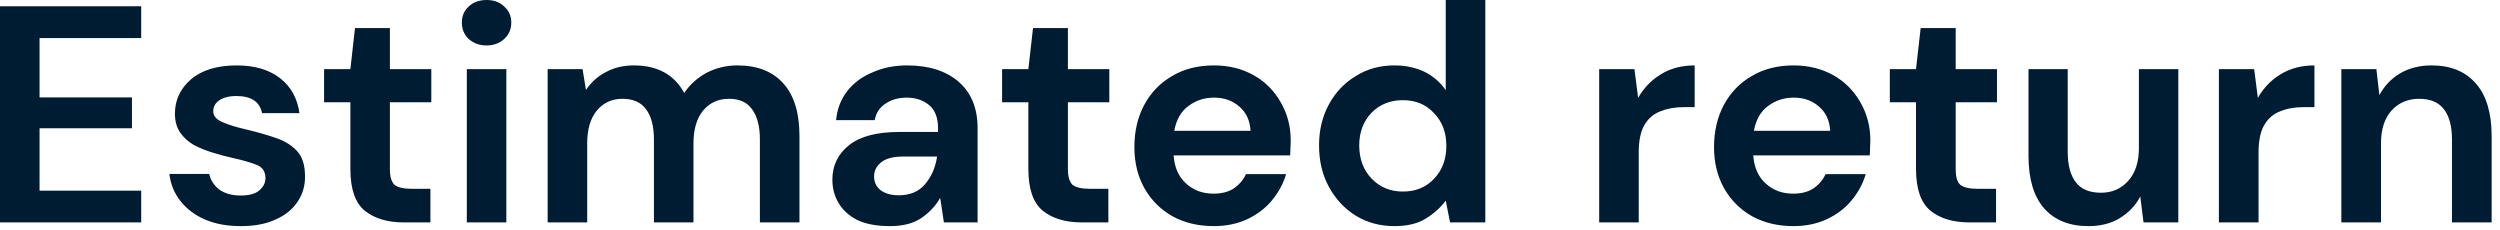 <?xml version="1.0" encoding="utf-8"?>
<svg xmlns="http://www.w3.org/2000/svg" fill="none" height="100%" overflow="visible" preserveAspectRatio="none" style="display: block;" viewBox="0 0 98 9" width="100%">
<path d="M0 8.718V0.245H5.535V1.491H1.551V3.818H5.172V5.027H1.551V7.473H5.535V8.718H0ZM9.449 8.864C8.916 8.864 8.448 8.782 8.045 8.609C7.641 8.436 7.317 8.191 7.075 7.882C6.833 7.582 6.687 7.218 6.639 6.818H8.202C8.25 7.055 8.379 7.255 8.589 7.427C8.807 7.582 9.085 7.664 9.425 7.664C9.764 7.664 10.011 7.6 10.164 7.464C10.325 7.327 10.406 7.164 10.406 6.991C10.406 6.727 10.293 6.555 10.067 6.464C9.841 6.373 9.526 6.282 9.122 6.191C8.864 6.136 8.601 6.064 8.335 5.982C8.068 5.9 7.823 5.8 7.596 5.682C7.378 5.555 7.201 5.391 7.063 5.2C6.926 4.991 6.857 4.745 6.857 4.455C6.857 3.927 7.067 3.473 7.487 3.109C7.915 2.745 8.513 2.564 9.28 2.564C9.99 2.564 10.556 2.736 10.976 3.064C11.404 3.391 11.658 3.855 11.738 4.436H10.273C10.184 3.991 9.849 3.764 9.267 3.764C8.976 3.764 8.751 3.827 8.589 3.936C8.436 4.046 8.359 4.191 8.359 4.364C8.359 4.536 8.476 4.682 8.71 4.782C8.945 4.891 9.255 4.982 9.643 5.073C10.063 5.173 10.447 5.282 10.794 5.4C11.149 5.518 11.432 5.691 11.641 5.918C11.852 6.145 11.956 6.473 11.956 6.9C11.964 7.273 11.867 7.609 11.665 7.909C11.464 8.209 11.174 8.445 10.794 8.609C10.415 8.782 9.966 8.864 9.449 8.864ZM15.817 8.718C15.188 8.718 14.683 8.564 14.304 8.264C13.924 7.955 13.735 7.409 13.735 6.627V4.009H12.704V2.709H13.735L13.916 1.1H15.284V2.709H16.907V4.009H15.284V6.636C15.284 6.927 15.345 7.127 15.466 7.245C15.595 7.345 15.813 7.4 16.121 7.4H16.872V8.718H15.817ZM19.075 1.782C18.792 1.782 18.557 1.691 18.372 1.527C18.194 1.355 18.105 1.145 18.105 0.882C18.105 0.627 18.194 0.418 18.372 0.255C18.557 0.082 18.792 0 19.075 0C19.356 0 19.586 0.082 19.765 0.255C19.95 0.418 20.043 0.627 20.043 0.882C20.043 1.145 19.95 1.355 19.765 1.527C19.586 1.691 19.356 1.782 19.075 1.782ZM18.299 8.718V2.709H19.849V8.718H18.299ZM21.468 8.718V2.709H22.836L22.97 3.527C23.164 3.236 23.418 3 23.733 2.836C24.055 2.655 24.427 2.564 24.847 2.564C25.775 2.564 26.434 2.927 26.821 3.645C27.039 3.318 27.33 3.055 27.694 2.855C28.064 2.664 28.468 2.564 28.904 2.564C29.687 2.564 30.289 2.8 30.709 3.273C31.128 3.736 31.339 4.427 31.339 5.327V8.718H29.788V5.473C29.788 4.955 29.687 4.564 29.485 4.291C29.292 4.009 28.989 3.873 28.577 3.873C28.157 3.873 27.818 4.027 27.56 4.336C27.309 4.645 27.184 5.073 27.184 5.618V8.718H25.634V5.473C25.634 4.955 25.533 4.564 25.332 4.291C25.129 4.009 24.818 3.873 24.399 3.873C23.987 3.873 23.652 4.027 23.394 4.336C23.143 4.645 23.018 5.073 23.018 5.618V8.718H21.468ZM34.882 8.864C34.364 8.864 33.941 8.782 33.61 8.627C33.279 8.455 33.033 8.236 32.871 7.955C32.71 7.682 32.629 7.382 32.629 7.045C32.629 6.491 32.847 6.036 33.283 5.691C33.719 5.345 34.373 5.173 35.245 5.173H36.771V5.027C36.771 4.618 36.654 4.309 36.42 4.118C36.186 3.927 35.895 3.827 35.548 3.827C35.233 3.827 34.958 3.9 34.724 4.055C34.49 4.2 34.344 4.418 34.288 4.709H32.775C32.815 4.273 32.96 3.9 33.21 3.573C33.468 3.245 33.8 3 34.204 2.836C34.607 2.655 35.059 2.564 35.56 2.564C36.416 2.564 37.09 2.782 37.583 3.209C38.075 3.636 38.322 4.245 38.322 5.027V8.718H37.001L36.855 7.755C36.678 8.073 36.428 8.336 36.105 8.555C35.79 8.764 35.382 8.864 34.882 8.864ZM35.233 7.655C35.677 7.655 36.02 7.509 36.263 7.218C36.513 6.927 36.67 6.564 36.734 6.136H35.414C35.003 6.136 34.708 6.218 34.53 6.373C34.353 6.518 34.264 6.7 34.264 6.918C34.264 7.145 34.353 7.327 34.53 7.464C34.708 7.591 34.942 7.655 35.233 7.655ZM42.395 8.718C41.764 8.718 41.26 8.564 40.881 8.264C40.502 7.955 40.312 7.409 40.312 6.627V4.009H39.282V2.709H40.312L40.494 1.1H41.862V2.709H43.485V4.009H41.862V6.636C41.862 6.927 41.923 7.127 42.044 7.245C42.173 7.345 42.391 7.4 42.697 7.4H43.448V8.718H42.395ZM47.581 8.864C46.975 8.864 46.438 8.736 45.97 8.482C45.502 8.218 45.135 7.855 44.868 7.391C44.602 6.918 44.468 6.382 44.468 5.764C44.468 5.145 44.597 4.591 44.855 4.109C45.122 3.618 45.485 3.245 45.945 2.982C46.414 2.7 46.963 2.564 47.593 2.564C48.183 2.564 48.704 2.7 49.155 2.955C49.608 3.209 49.959 3.573 50.209 4.018C50.468 4.464 50.596 4.964 50.596 5.509C50.596 5.6 50.593 5.691 50.585 5.791C50.585 5.882 50.581 5.991 50.573 6.091H46.006C46.039 6.564 46.2 6.927 46.491 7.191C46.79 7.464 47.149 7.591 47.569 7.591C47.884 7.591 48.146 7.527 48.356 7.391C48.574 7.245 48.736 7.055 48.841 6.827H50.415C50.302 7.209 50.112 7.555 49.845 7.873C49.587 8.182 49.264 8.418 48.877 8.6C48.497 8.773 48.065 8.864 47.581 8.864ZM47.593 3.827C47.214 3.827 46.878 3.936 46.587 4.155C46.297 4.364 46.112 4.691 46.031 5.127H49.022C48.998 4.727 48.853 4.409 48.586 4.182C48.32 3.945 47.989 3.827 47.593 3.827ZM54.663 8.864C54.097 8.864 53.592 8.727 53.148 8.455C52.705 8.182 52.353 7.8 52.094 7.327C51.835 6.855 51.707 6.309 51.707 5.7C51.707 5.1 51.835 4.564 52.094 4.091C52.353 3.618 52.705 3.245 53.148 2.982C53.592 2.7 54.097 2.564 54.663 2.564C55.114 2.564 55.51 2.655 55.849 2.818C56.188 2.991 56.463 3.227 56.673 3.536V0H58.224V8.718H56.843L56.673 7.864C56.479 8.127 56.22 8.364 55.898 8.564C55.583 8.764 55.171 8.864 54.663 8.864ZM54.989 7.509C55.49 7.509 55.898 7.346 56.213 7.009C56.535 6.673 56.697 6.245 56.697 5.718C56.697 5.191 56.535 4.764 56.213 4.436C55.898 4.091 55.49 3.927 54.989 3.927C54.496 3.927 54.089 4.091 53.766 4.418C53.443 4.755 53.282 5.182 53.282 5.7C53.282 6.227 53.443 6.664 53.766 7C54.089 7.336 54.496 7.509 54.989 7.509ZM62.688 8.718V2.709H64.069L64.215 3.836C64.432 3.455 64.726 3.146 65.098 2.918C65.477 2.682 65.922 2.564 66.431 2.564V4.2H65.995C65.656 4.2 65.353 4.255 65.086 4.364C64.82 4.464 64.609 4.645 64.456 4.909C64.311 5.164 64.238 5.518 64.238 5.982V8.718H62.688ZM70.303 8.864C69.697 8.864 69.16 8.736 68.692 8.482C68.223 8.218 67.856 7.855 67.59 7.391C67.323 6.918 67.19 6.382 67.19 5.764C67.19 5.145 67.319 4.591 67.577 4.109C67.844 3.618 68.207 3.245 68.667 2.982C69.136 2.7 69.685 2.564 70.315 2.564C70.905 2.564 71.425 2.7 71.877 2.955C72.329 3.209 72.68 3.573 72.931 4.018C73.189 4.464 73.318 4.964 73.318 5.509C73.318 5.6 73.314 5.691 73.306 5.791C73.306 5.882 73.303 5.991 73.294 6.091H68.728C68.761 6.564 68.922 6.927 69.213 7.191C69.512 7.464 69.87 7.591 70.291 7.591C70.606 7.591 70.868 7.527 71.078 7.391C71.295 7.245 71.457 7.055 71.562 6.827H73.136C73.024 7.209 72.834 7.555 72.567 7.873C72.309 8.182 71.986 8.418 71.598 8.6C71.219 8.773 70.787 8.864 70.303 8.864ZM70.315 3.827C69.936 3.827 69.6 3.936 69.309 4.155C69.019 4.364 68.834 4.691 68.753 5.127H71.744C71.72 4.727 71.575 4.409 71.308 4.182C71.042 3.945 70.711 3.827 70.315 3.827ZM77.19 8.718C76.563 8.718 76.054 8.564 75.681 8.264C75.299 7.955 75.108 7.409 75.108 6.627V4.009H74.081V2.709H75.108L75.29 1.1H76.663V2.709H78.281V4.009H76.663V6.636C76.663 6.927 76.717 7.127 76.844 7.245C76.972 7.345 77.19 7.4 77.499 7.4H78.245V8.718H77.19ZM81.863 8.864C81.117 8.864 80.535 8.627 80.126 8.164C79.717 7.691 79.517 7.009 79.517 6.1V2.709H81.054V5.955C81.054 6.473 81.163 6.873 81.372 7.145C81.581 7.418 81.908 7.555 82.363 7.555C82.79 7.555 83.144 7.4 83.417 7.1C83.699 6.791 83.845 6.364 83.845 5.809V2.709H85.39V8.718H84.026L83.899 7.7C83.717 8.055 83.445 8.336 83.09 8.555C82.745 8.764 82.335 8.864 81.863 8.864ZM86.981 8.718V2.709H88.363L88.508 3.836C88.726 3.455 89.017 3.146 89.39 2.918C89.772 2.682 90.217 2.564 90.726 2.564V4.2H90.29C89.954 4.2 89.644 4.255 89.381 4.364C89.117 4.464 88.908 4.645 88.754 4.909C88.608 5.164 88.535 5.518 88.535 5.982V8.718H86.981ZM91.781 8.718V2.709H93.154L93.272 3.727C93.463 3.373 93.726 3.091 94.072 2.882C94.426 2.673 94.844 2.564 95.317 2.564C96.063 2.564 96.644 2.8 97.054 3.273C97.463 3.736 97.672 4.427 97.672 5.327V8.718H96.117V5.473C96.117 4.955 96.017 4.564 95.808 4.291C95.599 4.009 95.272 3.873 94.826 3.873C94.39 3.873 94.026 4.027 93.745 4.336C93.472 4.645 93.335 5.073 93.335 5.618V8.718H91.781Z" fill="#001C33" id="Vector"/>
</svg>